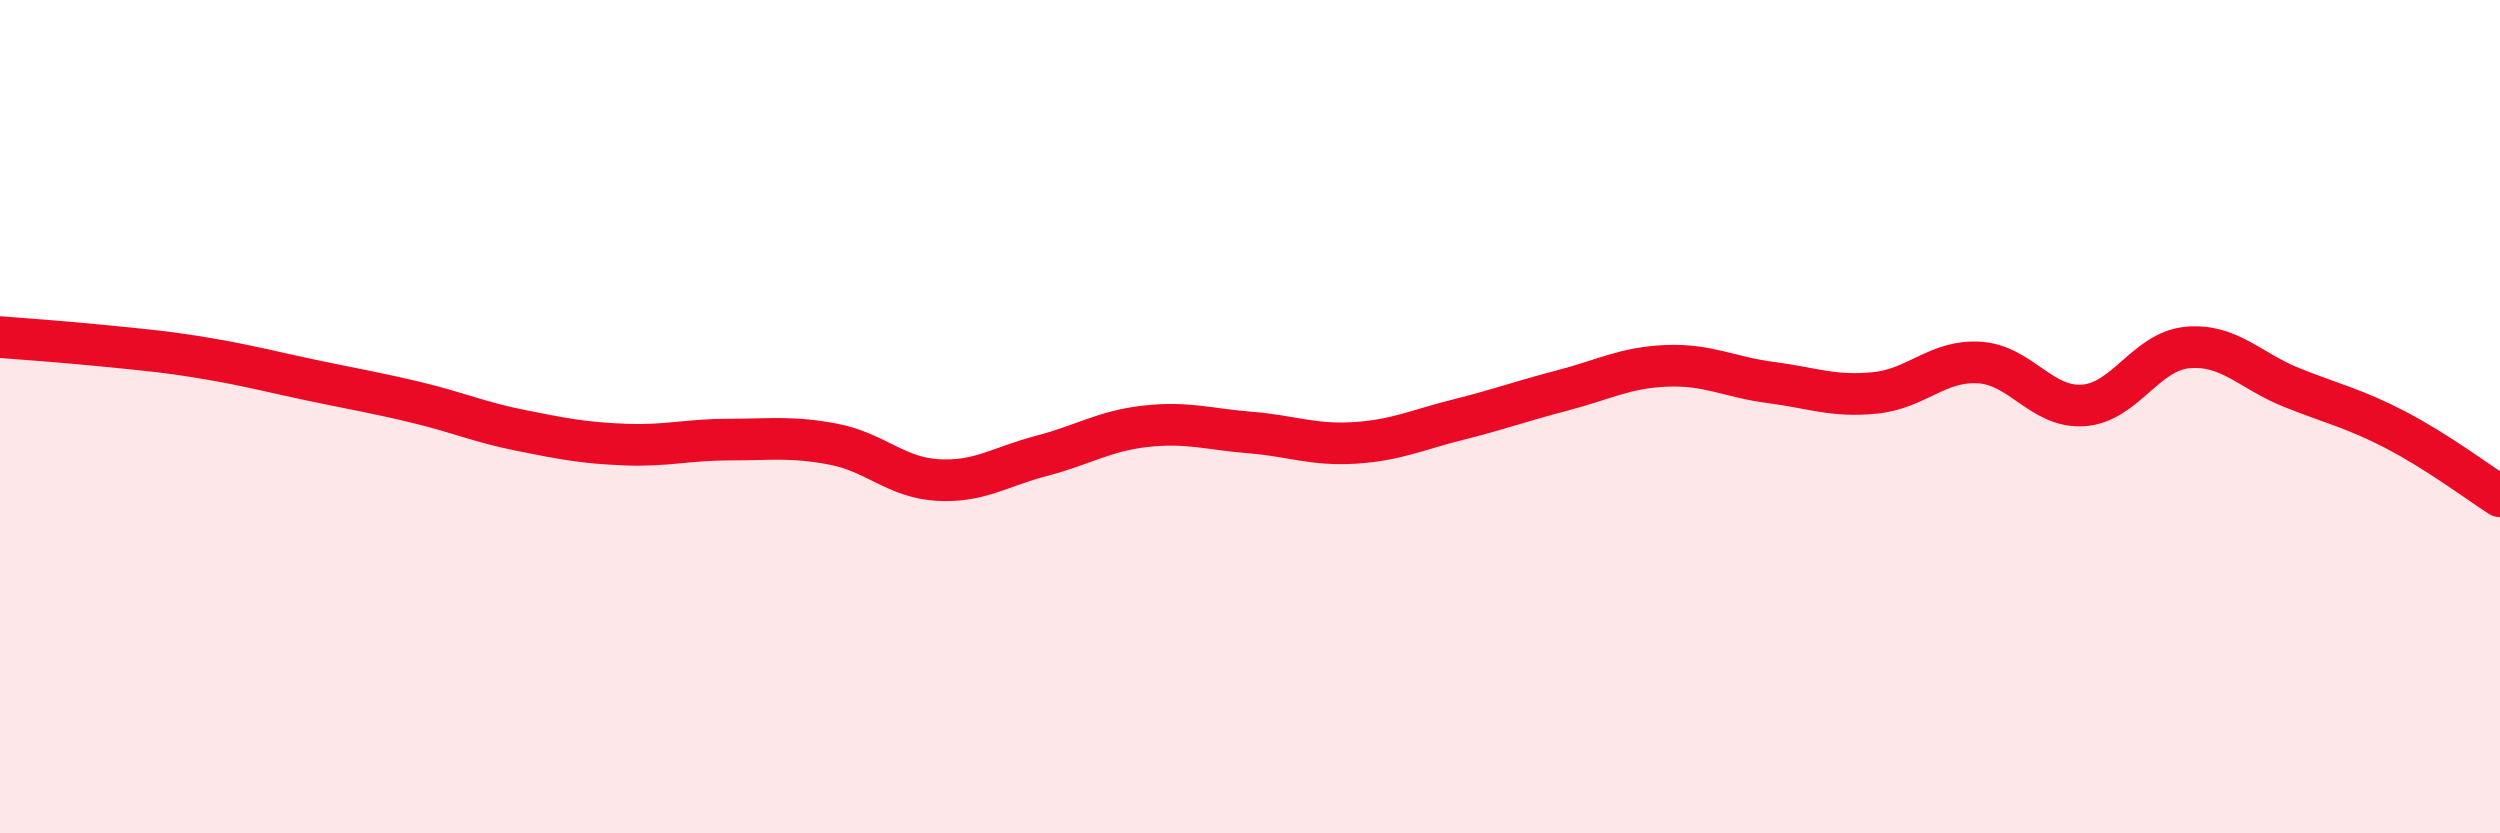 
    <svg width="60" height="20" viewBox="0 0 60 20" xmlns="http://www.w3.org/2000/svg">
      <path
        d="M 0,8.09 C 0.5,8.13 1.5,8.2 2.5,8.3 C 3.5,8.4 4,8.44 5,8.61 C 6,8.78 6.5,8.92 7.5,9.13 C 8.5,9.34 9,9.42 10,9.66 C 11,9.9 11.5,10.13 12.5,10.33 C 13.5,10.53 14,10.63 15,10.67 C 16,10.71 16.5,10.55 17.5,10.55 C 18.5,10.55 19,10.47 20,10.66 C 21,10.85 21.5,11.46 22.5,11.52 C 23.5,11.58 24,11.2 25,10.94 C 26,10.68 26.5,10.34 27.5,10.23 C 28.5,10.12 29,10.3 30,10.38 C 31,10.46 31.5,10.69 32.5,10.63 C 33.5,10.57 34,10.32 35,10.07 C 36,9.82 36.5,9.63 37.5,9.37 C 38.5,9.11 39,8.82 40,8.78 C 41,8.74 41.5,9.05 42.5,9.18 C 43.5,9.31 44,9.53 45,9.43 C 46,9.33 46.5,8.64 47.5,8.7 C 48.5,8.76 49,9.8 50,9.73 C 51,9.66 51.5,8.43 52.5,8.34 C 53.5,8.25 54,8.9 55,9.3 C 56,9.7 56.5,9.8 57.5,10.32 C 58.5,10.84 59.5,11.59 60,11.91L60 20L0 20Z"
        fill="#EB0A25"
        opacity="0.1"
        stroke-linecap="round"
        stroke-linejoin="round"
      />
      <path
        d="M 0,8.09 C 0.5,8.13 1.5,8.2 2.5,8.3 C 3.5,8.4 4,8.44 5,8.61 C 6,8.78 6.5,8.92 7.5,9.13 C 8.5,9.34 9,9.42 10,9.66 C 11,9.9 11.5,10.13 12.5,10.33 C 13.5,10.53 14,10.63 15,10.67 C 16,10.71 16.5,10.55 17.5,10.55 C 18.5,10.55 19,10.47 20,10.66 C 21,10.85 21.5,11.46 22.5,11.52 C 23.5,11.58 24,11.2 25,10.94 C 26,10.68 26.5,10.34 27.5,10.23 C 28.5,10.12 29,10.3 30,10.38 C 31,10.46 31.5,10.69 32.5,10.63 C 33.5,10.57 34,10.32 35,10.07 C 36,9.82 36.5,9.63 37.5,9.37 C 38.5,9.11 39,8.82 40,8.78 C 41,8.74 41.5,9.05 42.5,9.18 C 43.5,9.31 44,9.53 45,9.43 C 46,9.33 46.5,8.64 47.5,8.7 C 48.5,8.76 49,9.8 50,9.73 C 51,9.66 51.5,8.43 52.5,8.34 C 53.5,8.25 54,8.9 55,9.3 C 56,9.7 56.5,9.8 57.5,10.32 C 58.5,10.84 59.5,11.59 60,11.91"
        stroke="#EB0A25"
        stroke-width="1"
        fill="none"
        stroke-linecap="round"
        stroke-linejoin="round"
      />
    </svg>
  